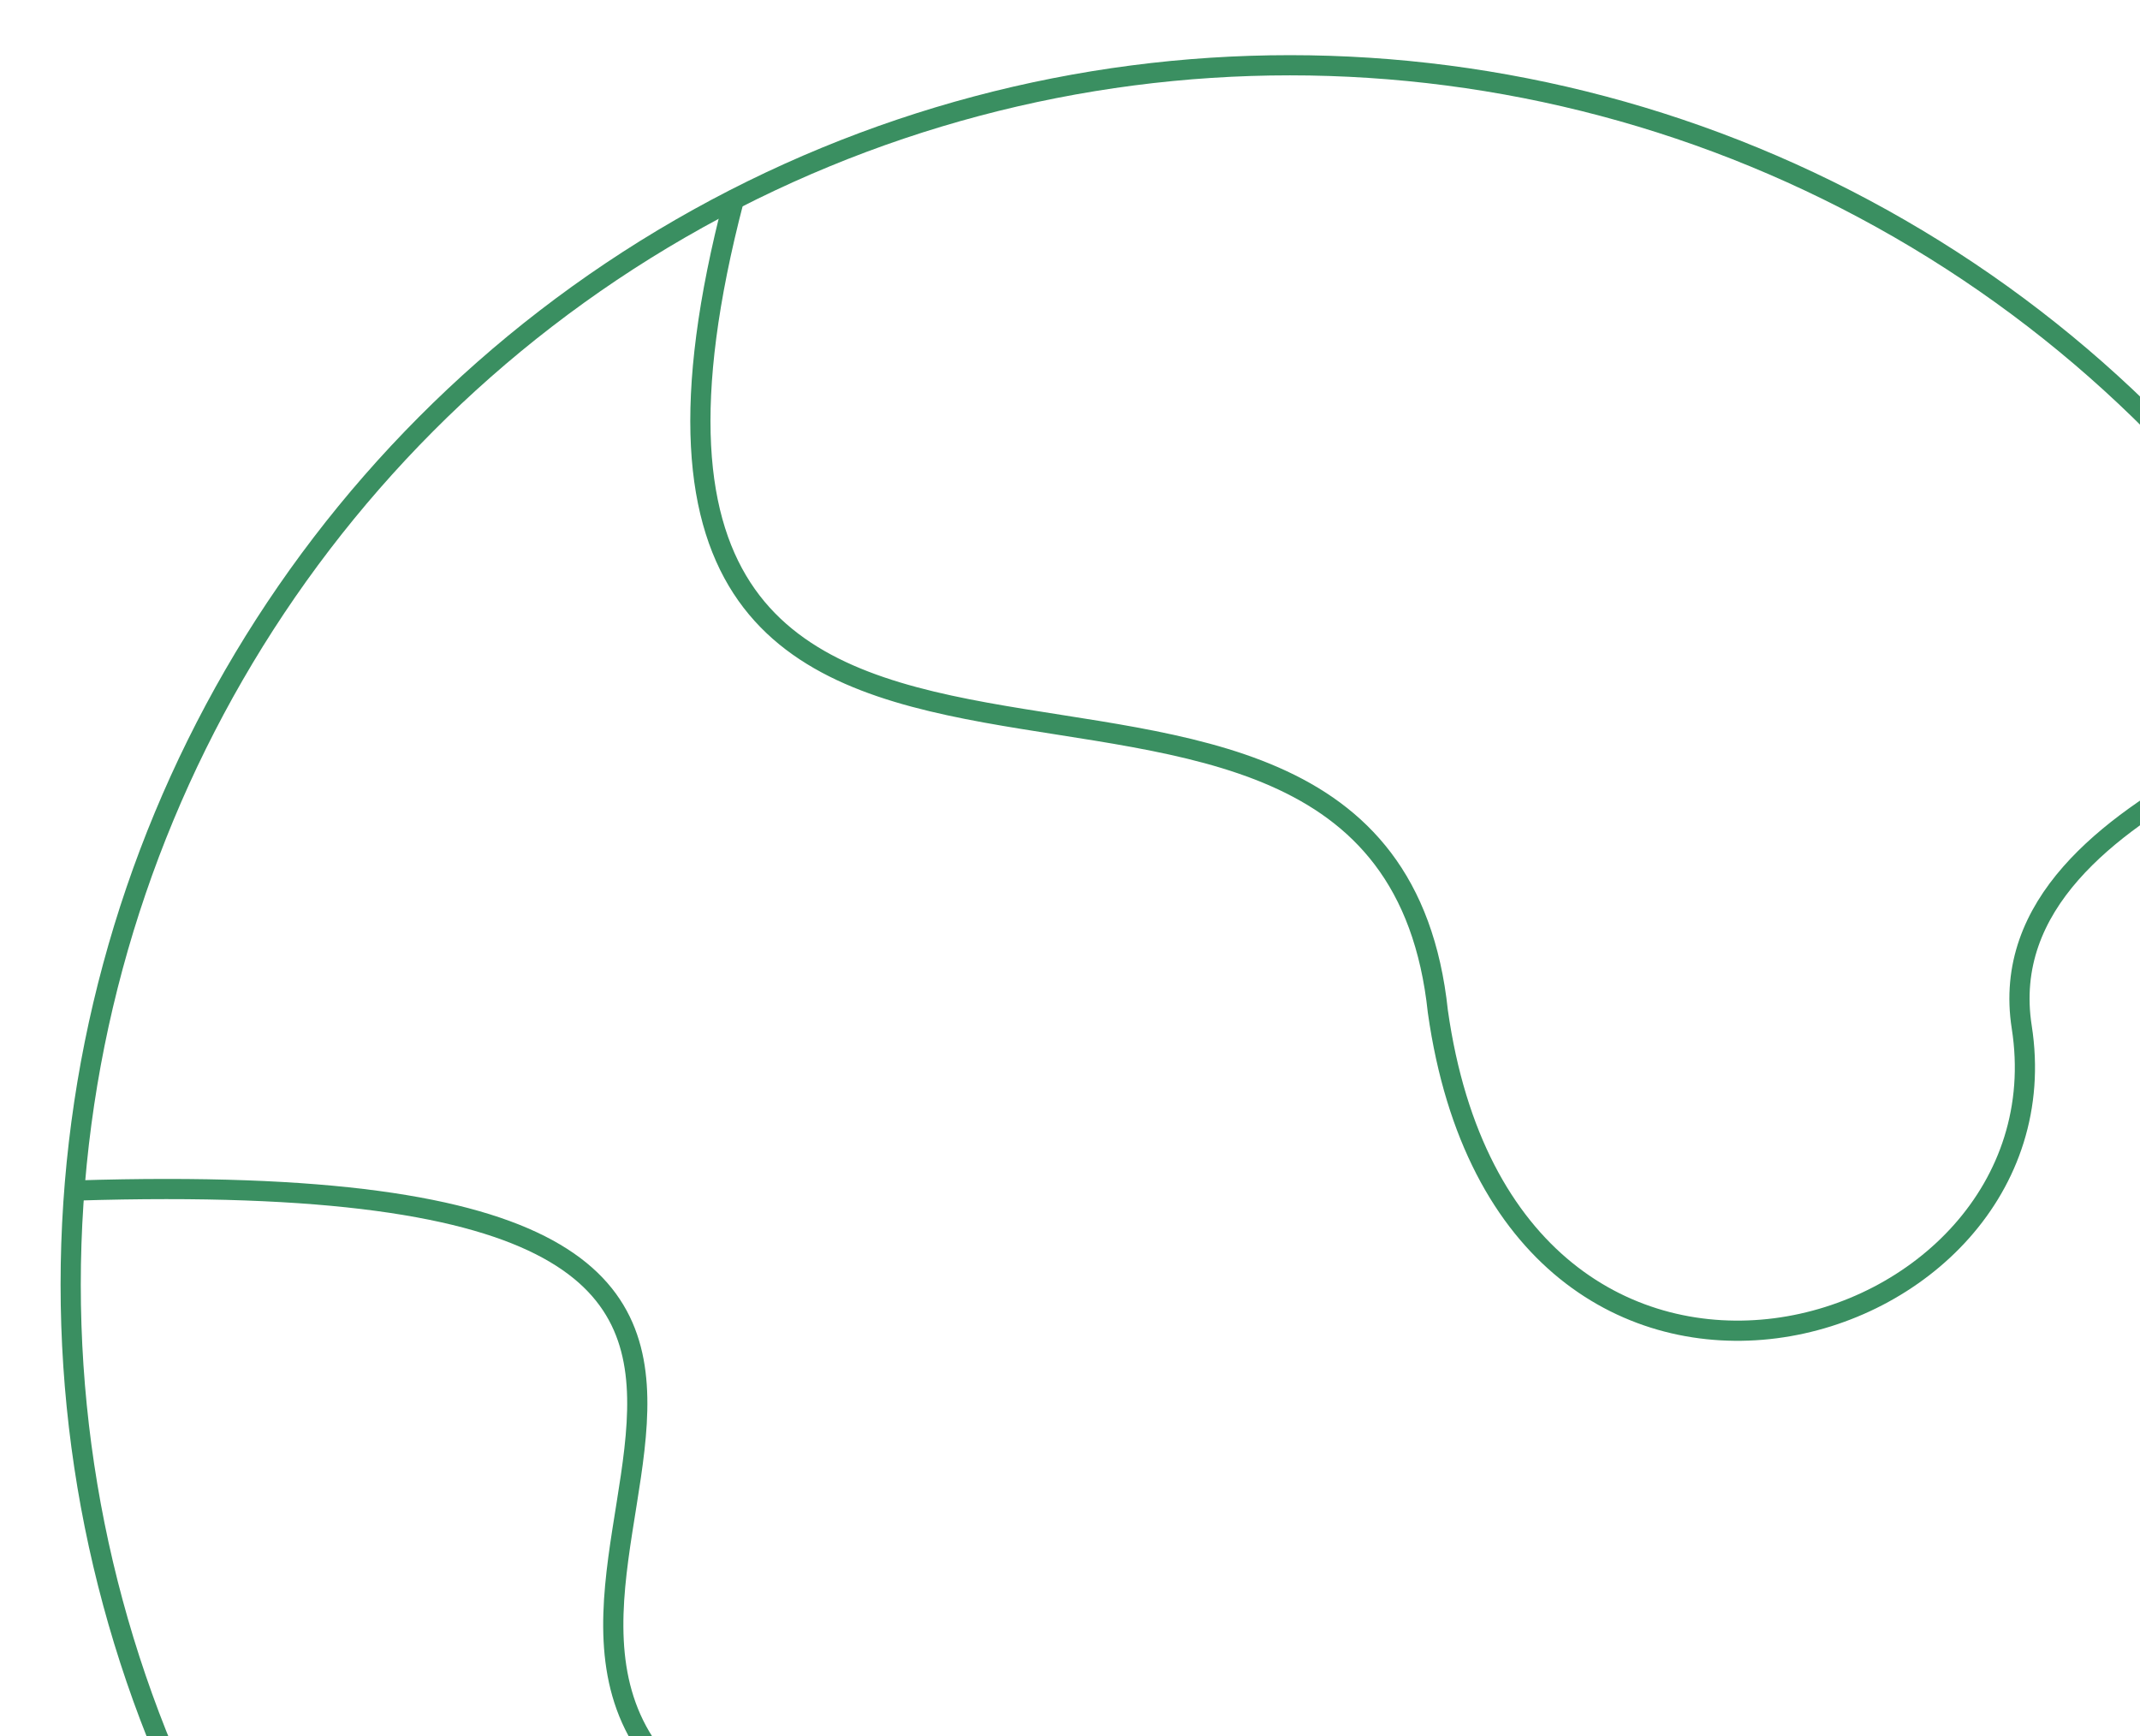<svg width="424" height="344" viewBox="0 0 424 344" fill="none" xmlns="http://www.w3.org/2000/svg">
<g clip-path="url(#clip0_44_5402)">
<circle cx="255.573" cy="254.498" r="241.568" stroke="#3A8F61" stroke-width="4"/>
<path d="M145.414 39.52C103.401 200.42 273.863 96.085 284.885 200.42C298.925 299.736 410.557 267.416 400.568 203.489C392.948 154.721 485.403 141.522 463.996 129.573" stroke="#3A8F61" stroke-width="4"/>
<path d="M148.325 362.467C68.054 322.768 213.798 229.759 15.302 235.867" stroke="#3A8F61" stroke-width="4"/>
</g>
<defs>
<clipPath id="clip0_44_5402">
<rect width="424" height="344" fill="white"/>
</clipPath>
</defs>
</svg>
